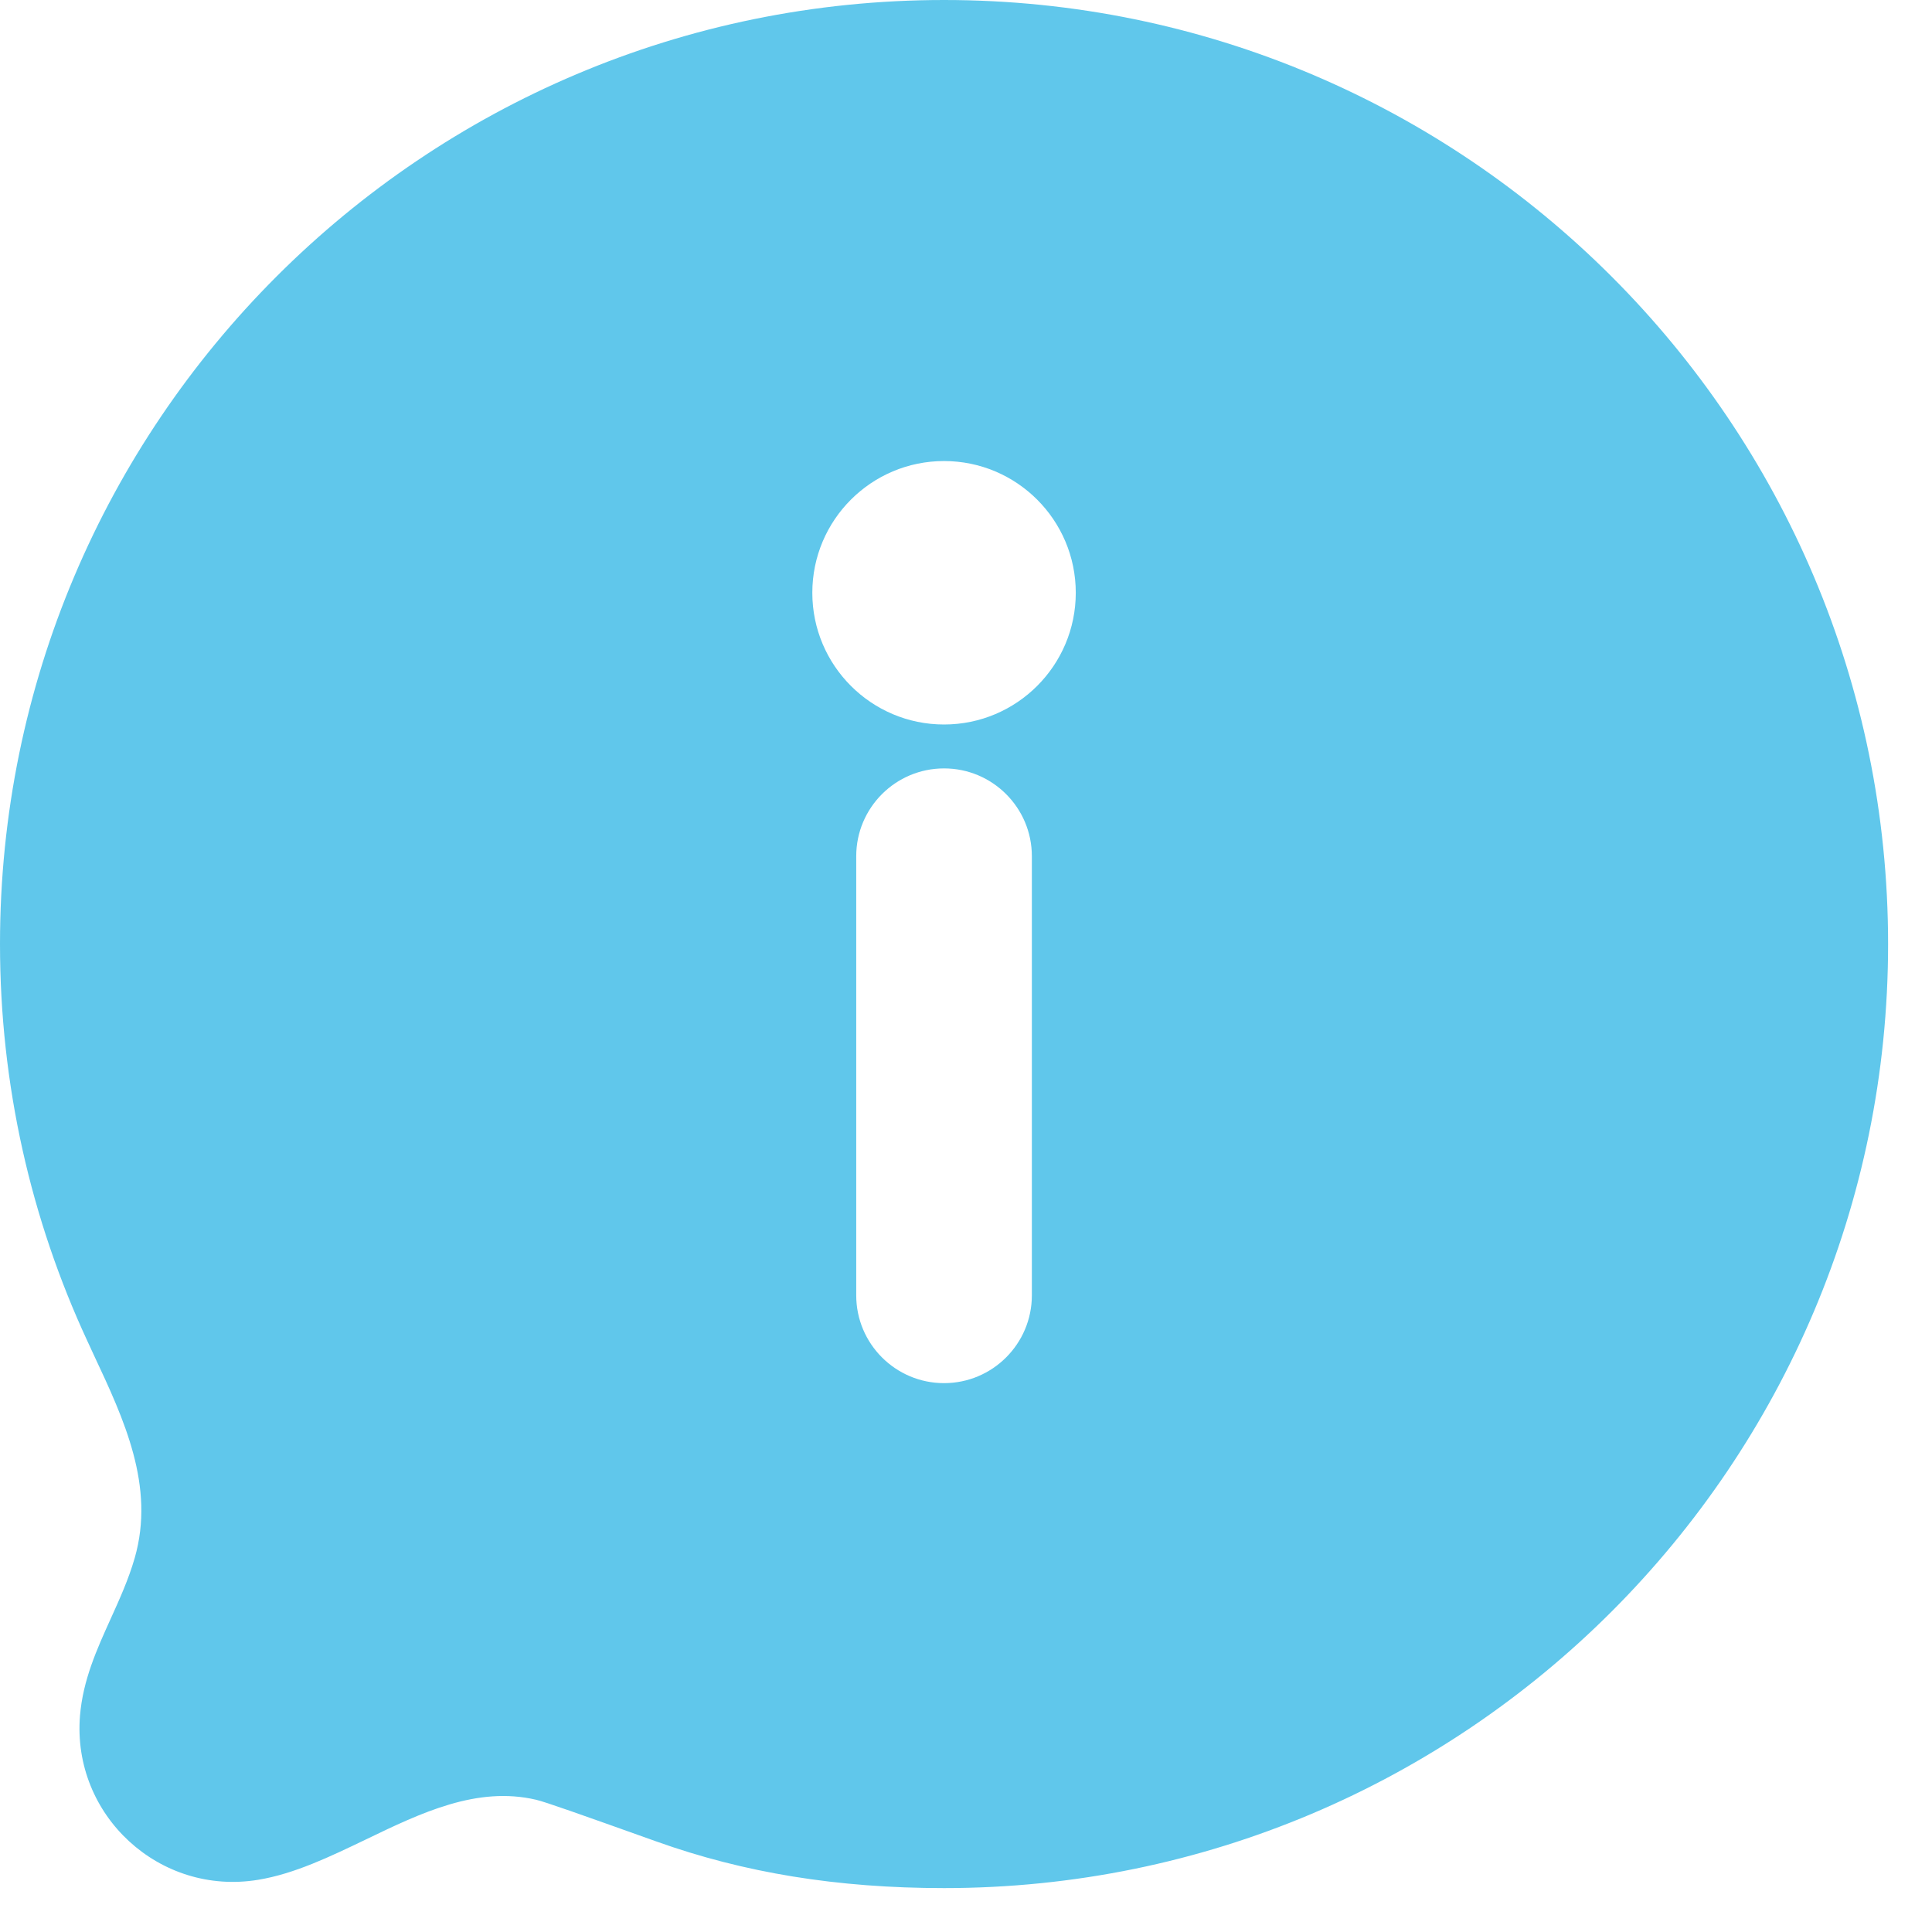 <svg xmlns="http://www.w3.org/2000/svg" width="22" height="22" viewBox="0 0 22 22" fill="none"><path fill-rule="evenodd" clip-rule="evenodd" d="M1.069 15.431C1.043 15.374 1.017 15.318 0.991 15.262C0.355 13.889 0 12.36 0 10.75C0 4.813 4.813 0 10.75 0C16.687 0 21.5 4.813 21.5 10.75C21.5 16.687 16.687 21.5 10.75 21.5C9.536 21.5 8.472 21.326 7.474 20.969C6.58 20.65 6.214 20.52 6.104 20.494C5.433 20.337 4.797 20.642 4.167 20.946C3.759 21.142 3.354 21.337 2.943 21.405C1.818 21.593 0.818 20.672 0.911 19.536C0.945 19.13 1.102 18.783 1.26 18.434C1.362 18.209 1.464 17.984 1.534 17.741C1.769 16.923 1.411 16.16 1.069 15.431ZM9.75 9.75V14.75C9.75 15.302 10.198 15.75 10.75 15.75C11.302 15.75 11.75 15.302 11.75 14.75V9.75C11.75 9.198 11.302 8.75 10.75 8.75C10.198 8.75 9.75 9.198 9.75 9.75ZM12.25 6.75C12.25 5.922 11.578 5.25 10.75 5.25C9.922 5.25 9.25 5.922 9.25 6.75C9.25 7.578 9.922 8.25 10.75 8.25C11.578 8.25 12.25 7.578 12.25 6.75Z" fill="#60C7EB"/></svg>